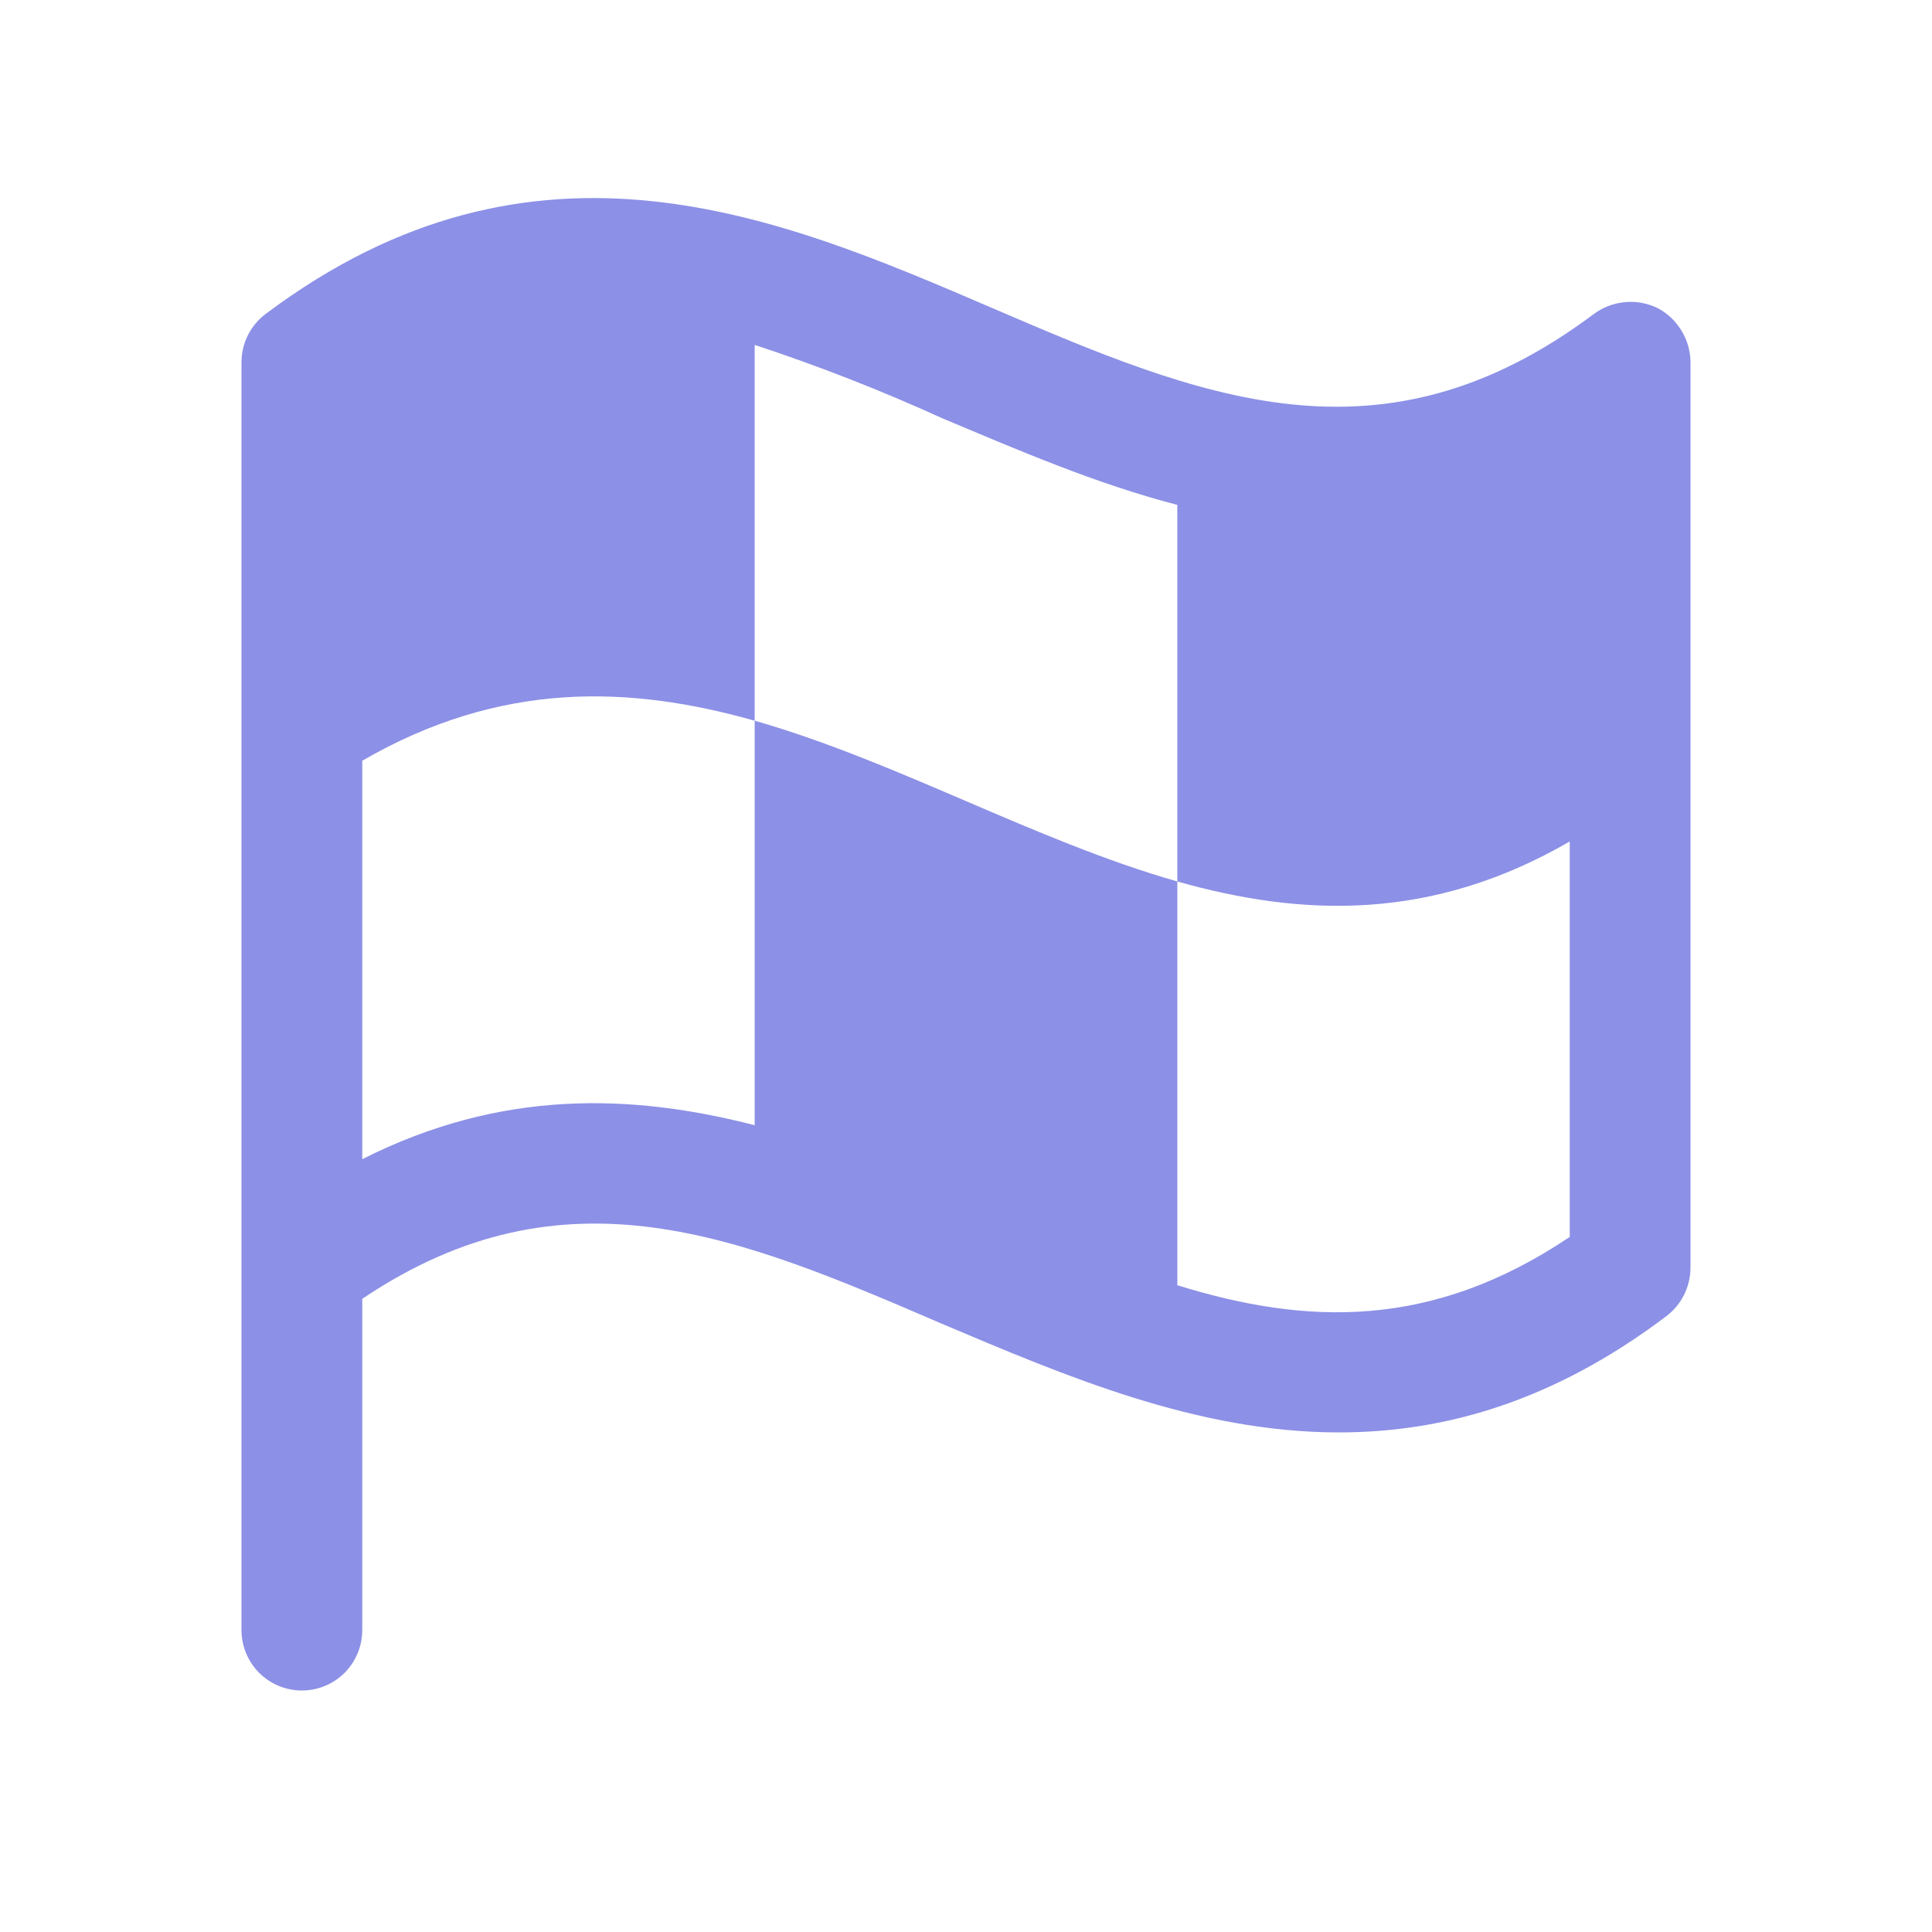 <svg width="48" height="48" viewBox="0 0 48 48" fill="none" xmlns="http://www.w3.org/2000/svg">
<path d="M41.175 7.65C40.924 7.53 40.644 7.48 40.367 7.507C40.089 7.533 39.824 7.635 39.6 7.8C34.294 11.775 29.794 9.863 24.6 7.631C19.406 5.4 13.294 2.775 6.6 7.8C6.414 7.94 6.263 8.121 6.158 8.329C6.054 8.537 6 8.767 6 9V40.5C6 40.898 6.158 41.279 6.439 41.561C6.721 41.842 7.102 42 7.5 42C7.898 42 8.279 41.842 8.561 41.561C8.842 41.279 9 40.898 9 40.5V32.269C14.044 28.875 18.394 30.731 23.4 32.888C26.456 34.181 29.738 35.588 33.263 35.588C35.85 35.588 38.569 34.838 41.4 32.7C41.585 32.559 41.736 32.378 41.84 32.17C41.944 31.962 41.998 31.733 42 31.5V9C41.998 8.721 41.92 8.449 41.774 8.211C41.629 7.973 41.422 7.779 41.175 7.65ZM29.25 31.931V21.9C25.706 20.888 22.294 18.919 18.75 17.906V27.956C15.694 27.169 12.45 27.056 9 28.8V18.9C12.431 16.913 15.637 17.025 18.75 17.906V8.569C20.332 9.09 21.884 9.697 23.4 10.387C25.275 11.175 27.225 12.019 29.25 12.544V21.9C32.362 22.781 35.569 22.894 39 20.906V30.731C35.569 33.038 32.456 32.925 29.25 31.931Z" fill="#8C90E6"/>
</svg>
